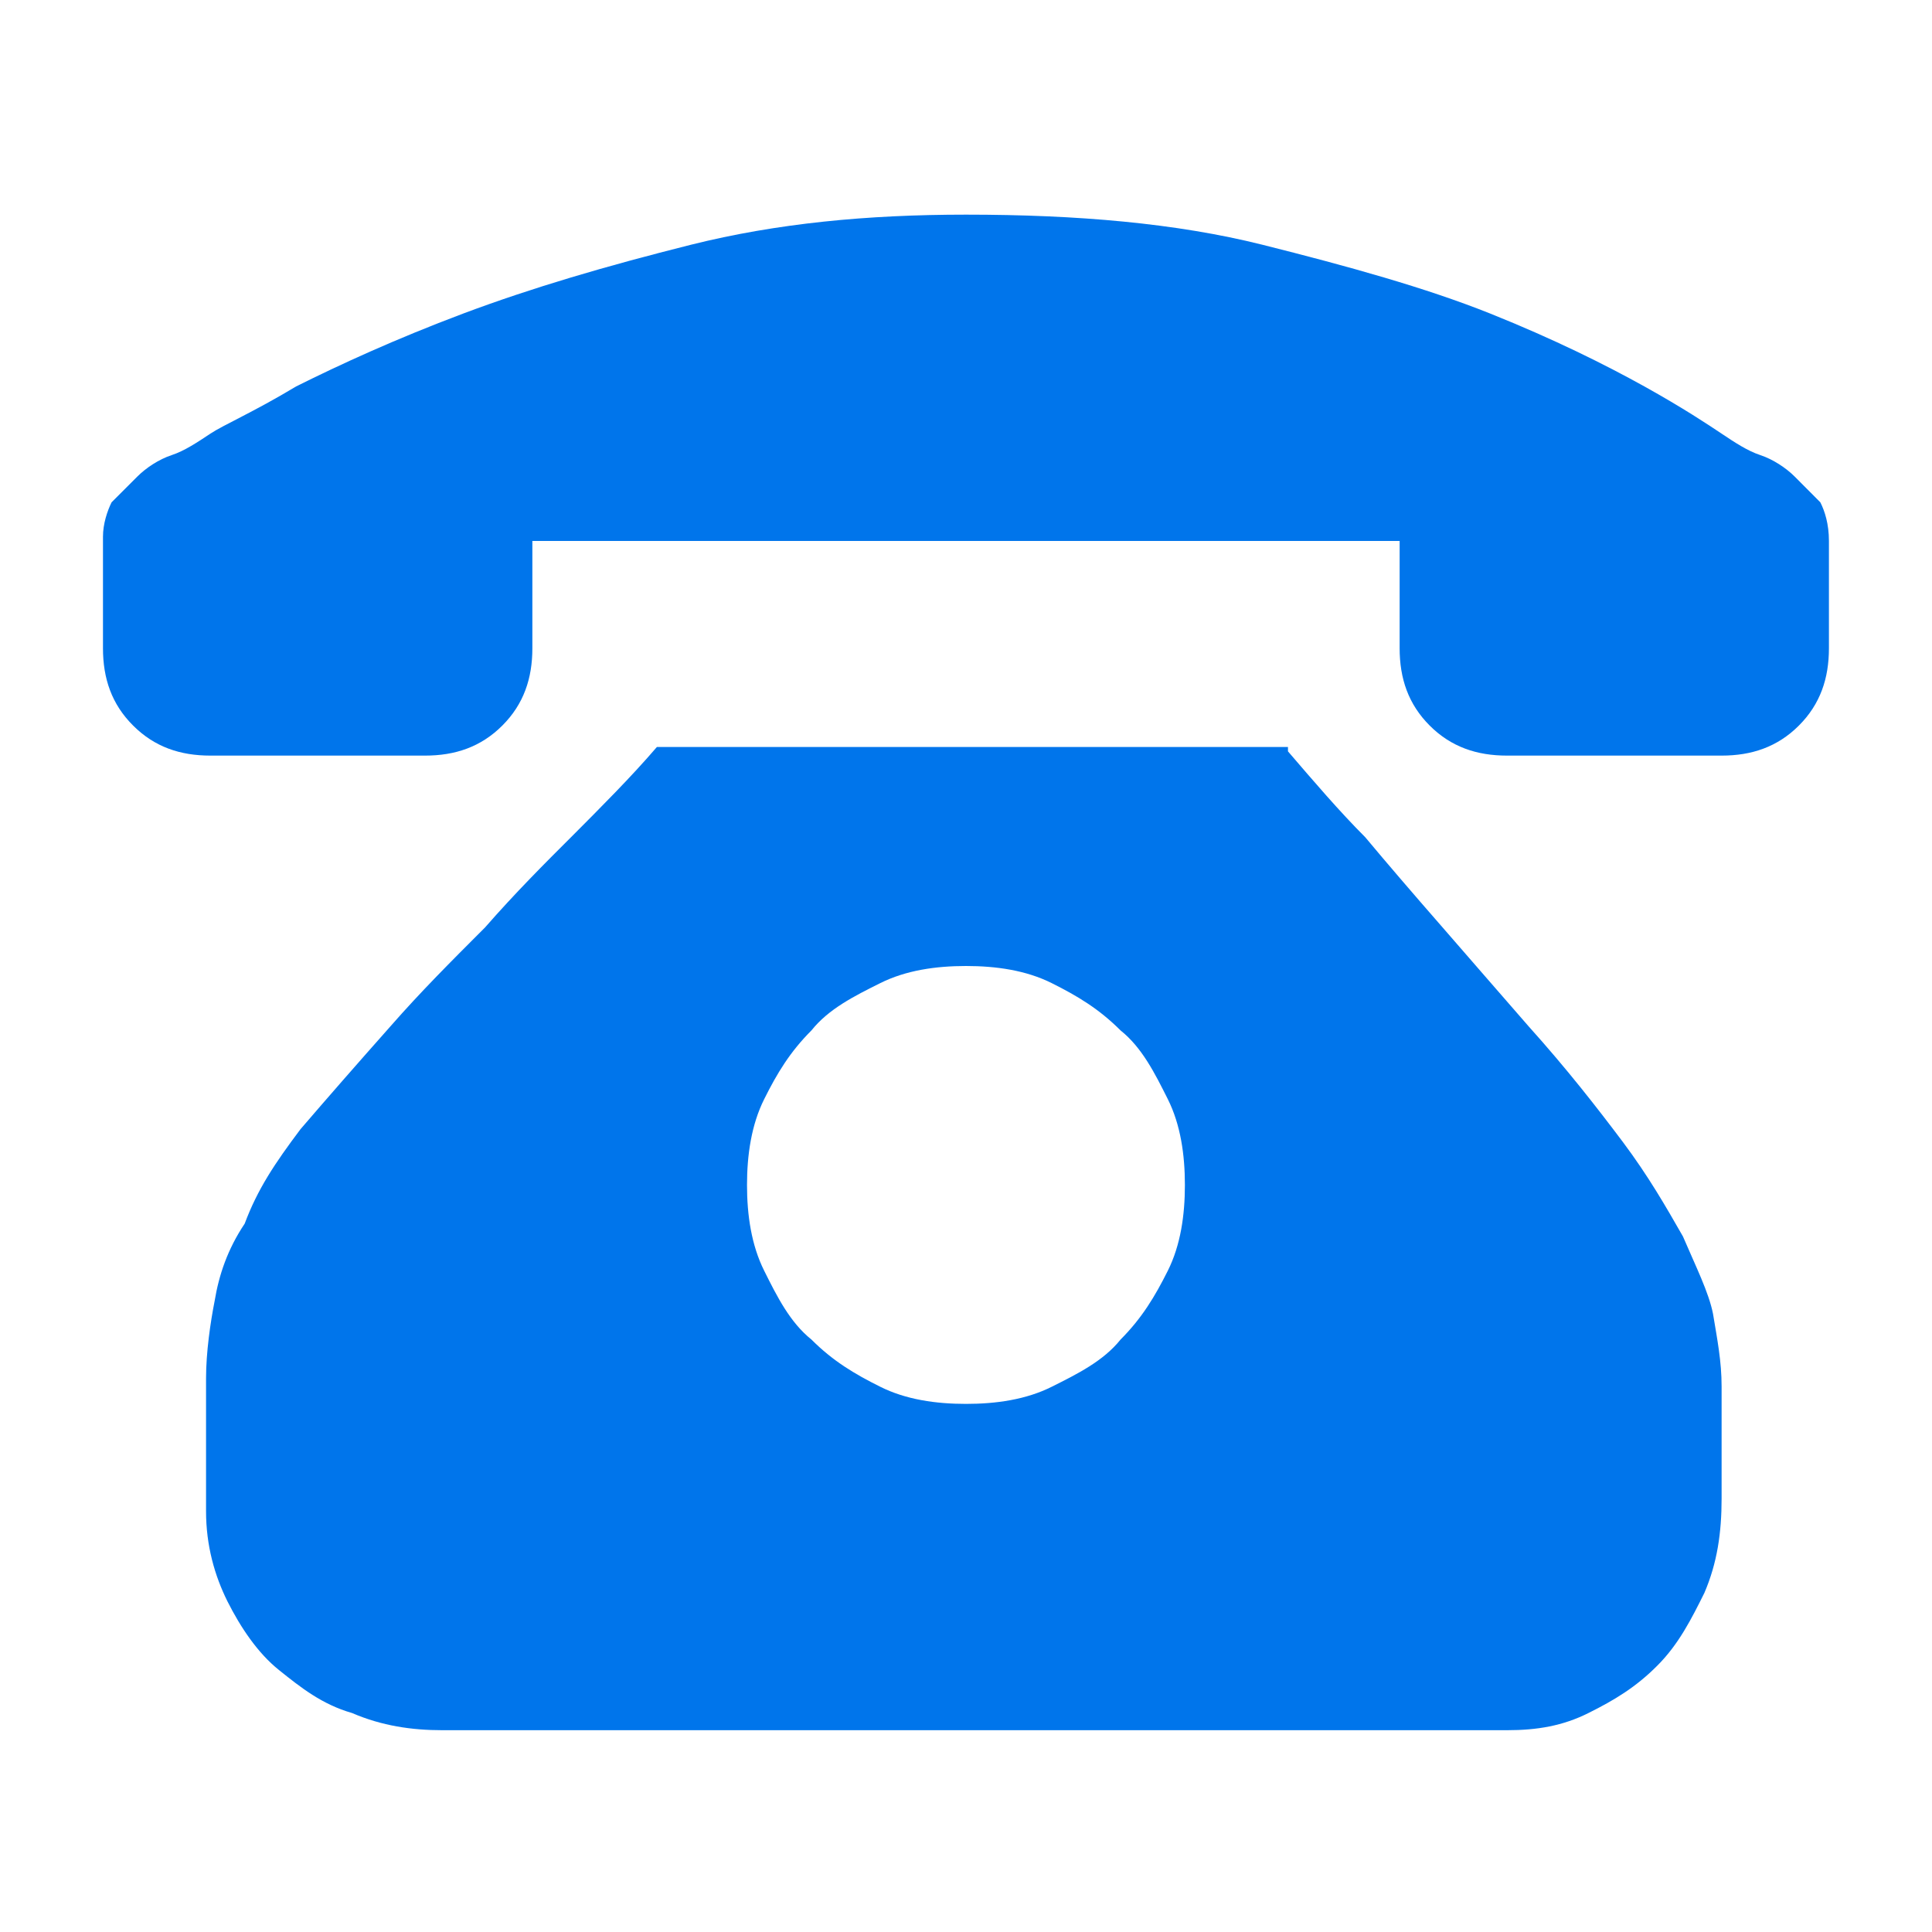 <svg width="20" height="20" viewBox="0 0 20 20" fill="none" xmlns="http://www.w3.org/2000/svg">
<path d="M13.333 7.778C13.6 8.089 13.866 8.4 14.133 8.667C14.355 8.933 14.622 9.244 14.933 9.6C15.244 9.956 15.511 10.267 15.822 10.622C16.222 11.067 16.533 11.467 16.8 11.822C17.066 12.178 17.244 12.489 17.422 12.8C17.555 13.111 17.689 13.378 17.733 13.6C17.777 13.867 17.822 14.089 17.822 14.355V15.511C17.822 15.867 17.777 16.178 17.644 16.489C17.511 16.756 17.378 17.022 17.155 17.244C16.933 17.467 16.711 17.6 16.444 17.733C16.177 17.867 15.911 17.911 15.6 17.911H4.578C4.266 17.911 3.955 17.867 3.644 17.733C3.333 17.644 3.111 17.467 2.889 17.289C2.666 17.111 2.489 16.844 2.355 16.578C2.222 16.311 2.133 16 2.133 15.644V14.267C2.133 14 2.178 13.689 2.222 13.467C2.266 13.2 2.355 12.933 2.533 12.667C2.666 12.311 2.844 12.044 3.111 11.689C3.378 11.378 3.689 11.022 4.044 10.622C4.355 10.267 4.666 9.956 5.022 9.6C5.333 9.244 5.644 8.933 5.911 8.667C6.222 8.355 6.533 8.044 6.8 7.733H13.333V7.778ZM10 14.533C10.311 14.533 10.622 14.489 10.889 14.355C11.155 14.222 11.422 14.089 11.6 13.867C11.822 13.644 11.955 13.422 12.089 13.155C12.222 12.889 12.266 12.578 12.266 12.267C12.266 11.956 12.222 11.644 12.089 11.378C11.955 11.111 11.822 10.844 11.6 10.667C11.377 10.444 11.155 10.311 10.889 10.178C10.622 10.044 10.311 10 10 10C9.689 10 9.378 10.044 9.111 10.178C8.844 10.311 8.578 10.444 8.4 10.667C8.178 10.889 8.044 11.111 7.911 11.378C7.778 11.644 7.733 11.956 7.733 12.267C7.733 12.578 7.778 12.889 7.911 13.155C8.044 13.422 8.178 13.689 8.4 13.867C8.622 14.089 8.844 14.222 9.111 14.355C9.378 14.489 9.689 14.533 10 14.533ZM18.933 5.6V6.711C18.933 7.022 18.844 7.289 18.622 7.511C18.4 7.733 18.133 7.822 17.822 7.822H15.6C15.289 7.822 15.022 7.733 14.8 7.511C14.578 7.289 14.489 7.022 14.489 6.711V5.6H5.511V6.711C5.511 7.022 5.422 7.289 5.2 7.511C4.978 7.733 4.711 7.822 4.4 7.822H2.178C1.866 7.822 1.6 7.733 1.378 7.511C1.155 7.289 1.066 7.022 1.066 6.711V5.556C1.066 5.422 1.111 5.289 1.155 5.2L1.422 4.933C1.511 4.844 1.644 4.755 1.778 4.711C1.911 4.667 2.044 4.578 2.178 4.489C2.311 4.4 2.622 4.267 3.066 4C3.511 3.778 4.089 3.511 4.8 3.244C5.511 2.978 6.266 2.756 7.155 2.533C8.044 2.311 8.978 2.222 10 2.222C11.155 2.222 12.178 2.311 13.066 2.533C13.955 2.756 14.755 2.978 15.422 3.244C16.089 3.511 16.622 3.778 17.022 4C17.422 4.222 17.689 4.4 17.822 4.489C17.955 4.578 18.089 4.667 18.222 4.711C18.355 4.755 18.489 4.844 18.578 4.933L18.844 5.2C18.889 5.289 18.933 5.422 18.933 5.6Z" fill="#0075EB"/>
</svg>
